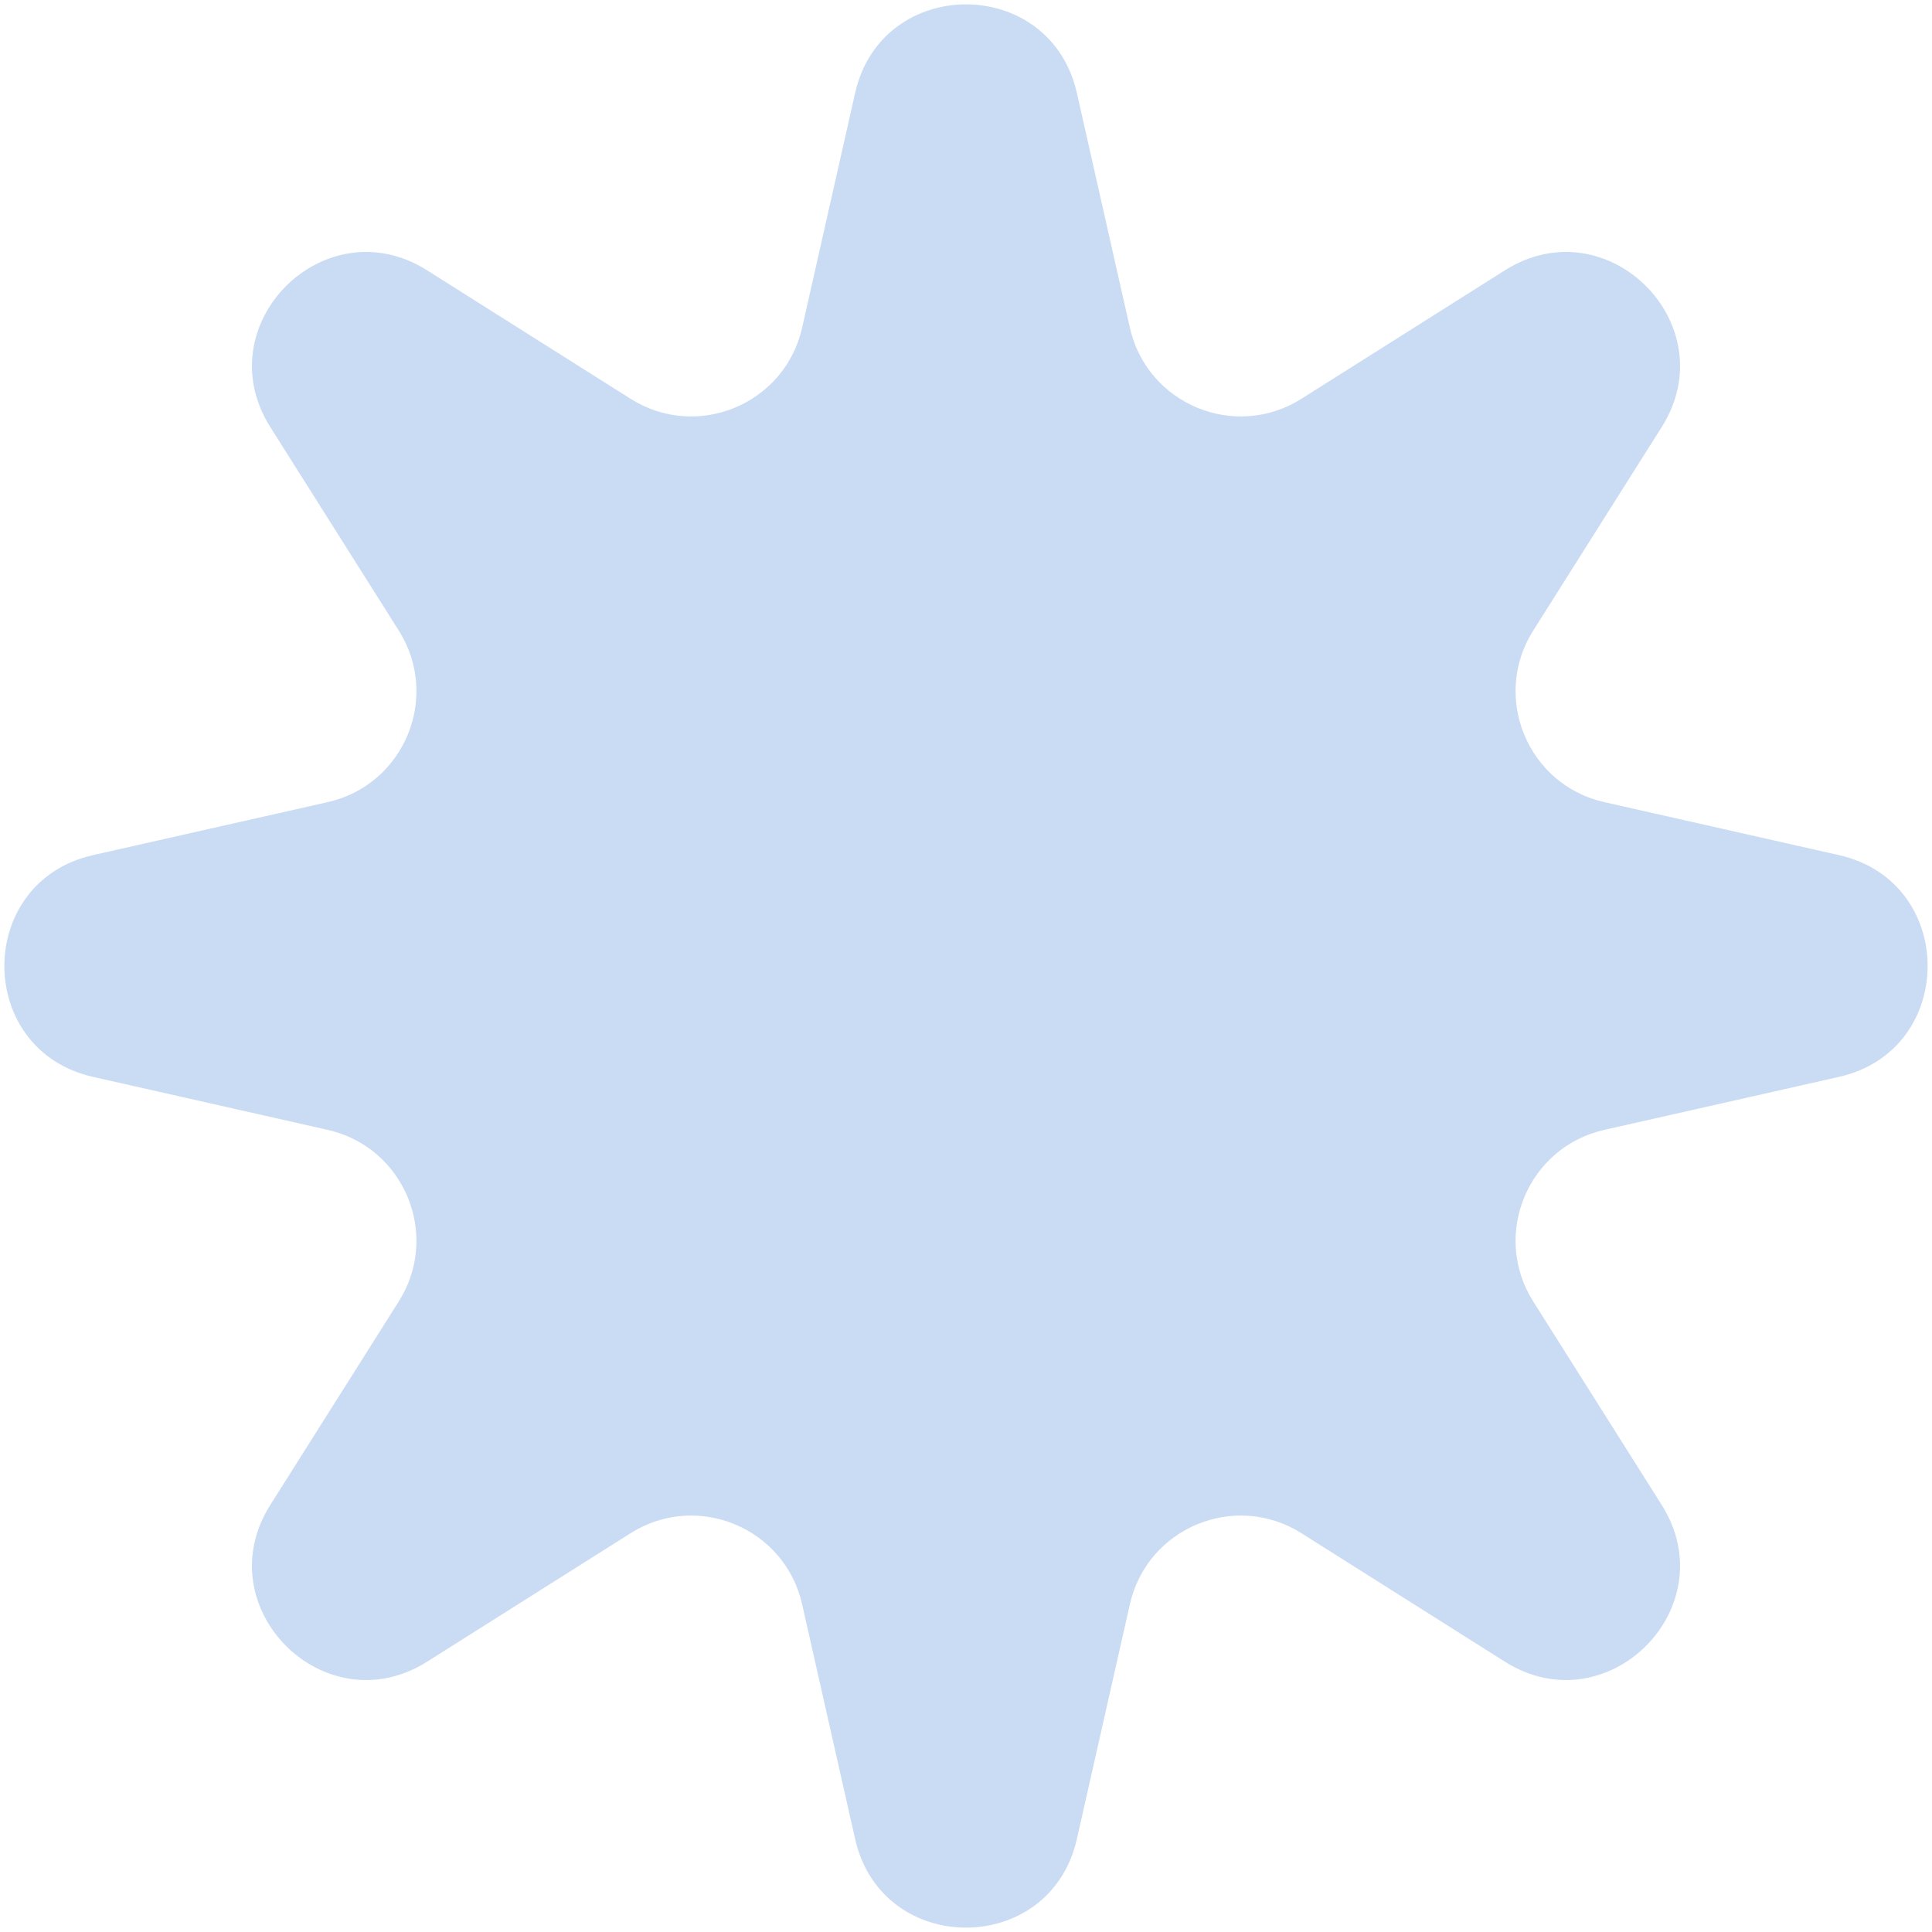 <?xml version="1.0" encoding="utf-8"?>
<svg xmlns="http://www.w3.org/2000/svg" fill="none" height="100%" overflow="visible" preserveAspectRatio="none" style="display: block;" viewBox="0 0 34 34" width="100%">
<path d="M15.049 1.636C15.519 -0.443 18.481 -0.443 18.951 1.636L19.884 5.768C20.189 7.116 21.735 7.756 22.903 7.018L26.484 4.757C28.286 3.619 30.381 5.714 29.243 7.516L26.982 11.097C26.244 12.265 26.884 13.812 28.232 14.116L32.364 15.049C34.443 15.519 34.443 18.481 32.364 18.951L28.232 19.884C26.884 20.189 26.244 21.735 26.982 22.903L29.243 26.484C30.381 28.286 28.286 30.381 26.484 29.243L22.903 26.982C21.735 26.244 20.189 26.884 19.884 28.232L18.951 32.364C18.481 34.443 15.519 34.443 15.049 32.364L14.116 28.232C13.812 26.884 12.265 26.244 11.097 26.982L7.516 29.243C5.714 30.381 3.619 28.286 4.757 26.484L7.018 22.903C7.756 21.735 7.116 20.189 5.768 19.884L1.636 18.951C-0.443 18.481 -0.443 15.519 1.636 15.049L5.768 14.116C7.116 13.812 7.756 12.265 7.018 11.097L4.757 7.516C3.619 5.714 5.714 3.619 7.516 4.757L11.097 7.018C12.265 7.756 13.812 7.116 14.116 5.768L15.049 1.636Z" fill="#CADBF4" id="Star 3"/>
</svg>